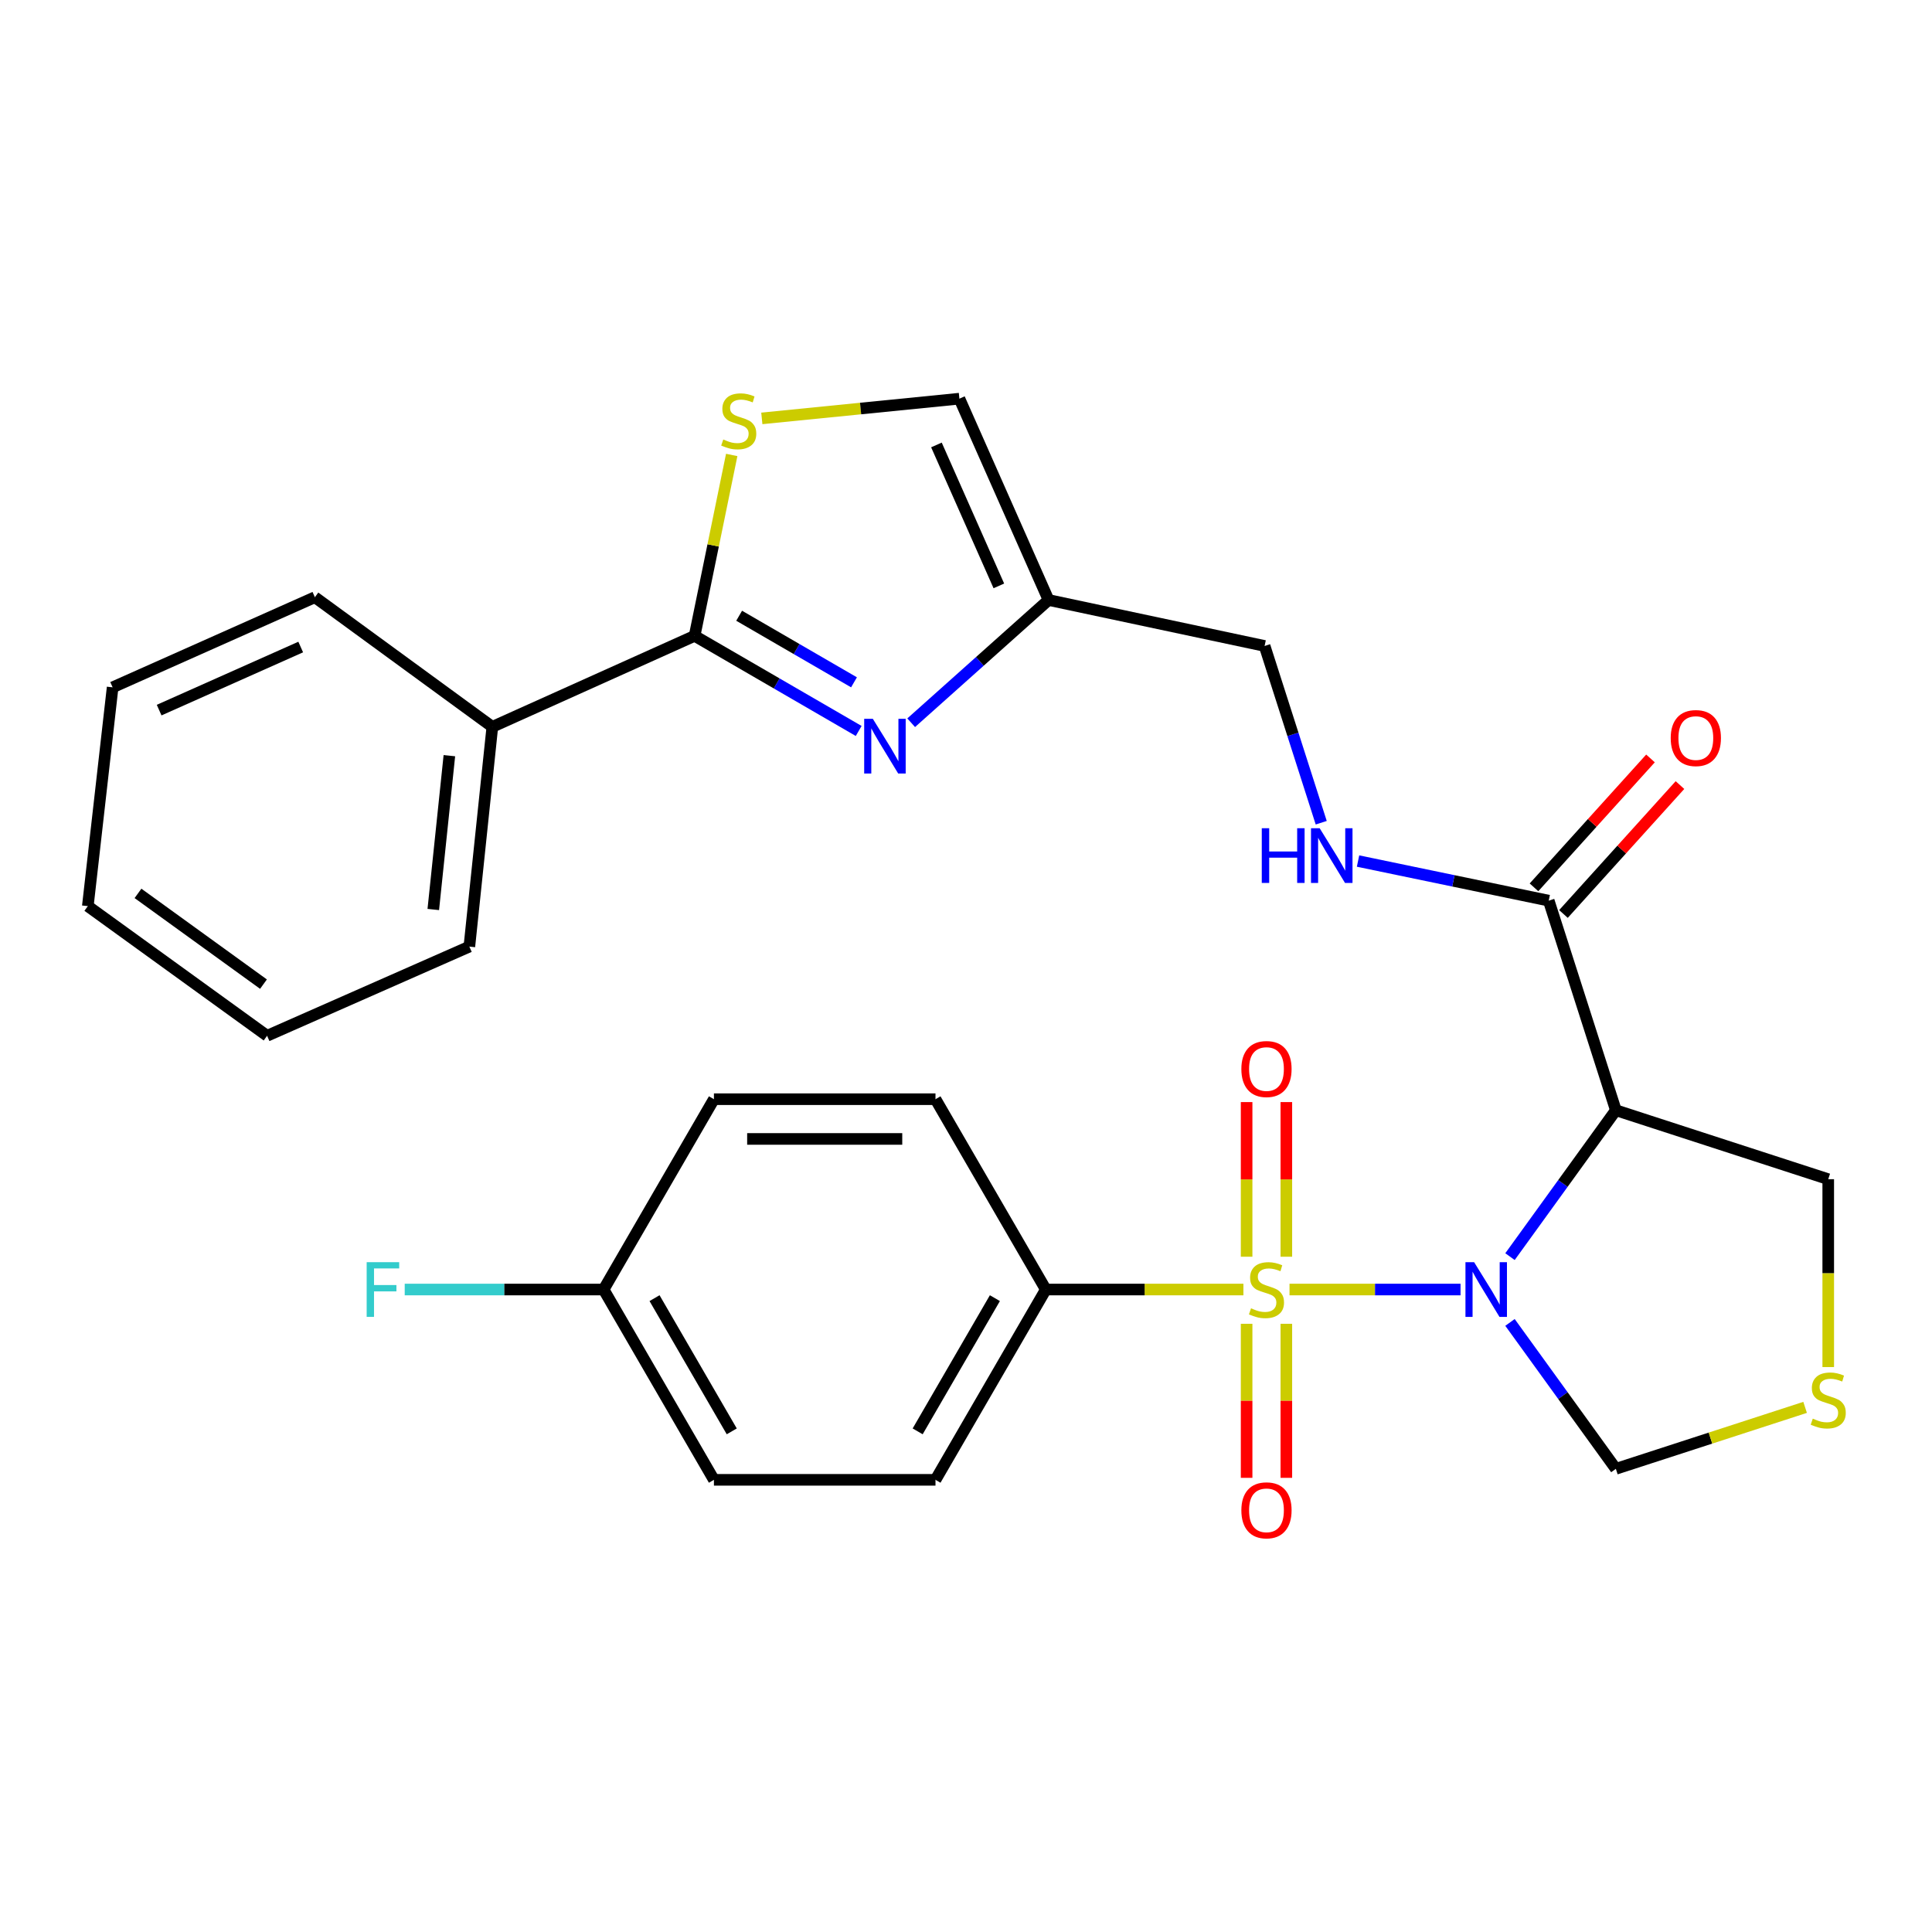 <?xml version='1.0' encoding='iso-8859-1'?>
<svg version='1.1' baseProfile='full'
              xmlns='http://www.w3.org/2000/svg'
                      xmlns:rdkit='http://www.rdkit.org/xml'
                      xmlns:xlink='http://www.w3.org/1999/xlink'
                  xml:space='preserve'
width='1000px' height='1000px' viewBox='0 0 1000 1000'>
<!-- END OF HEADER -->
<rect style='opacity:1.0;fill:#FFFFFF;stroke:none' width='1000' height='1000' x='0' y='0'> </rect>
<path class='bond-0' d='M 667.45,667.458 L 711.712,667.458' style='fill:none;fill-rule:evenodd;stroke:#CCCC00;stroke-width:6px;stroke-linecap:butt;stroke-linejoin:miter;stroke-opacity:1' />
<path class='bond-0' d='M 711.712,667.458 L 755.974,667.458' style='fill:none;fill-rule:evenodd;stroke:#0000FF;stroke-width:6px;stroke-linecap:butt;stroke-linejoin:miter;stroke-opacity:1' />
<path class='bond-7' d='M 643.591,667.458 L 592.452,667.458' style='fill:none;fill-rule:evenodd;stroke:#CCCC00;stroke-width:6px;stroke-linecap:butt;stroke-linejoin:miter;stroke-opacity:1' />
<path class='bond-7' d='M 592.452,667.458 L 541.314,667.458' style='fill:none;fill-rule:evenodd;stroke:#000000;stroke-width:6px;stroke-linecap:butt;stroke-linejoin:miter;stroke-opacity:1' />
<path class='bond-10' d='M 665.81,650.482 L 665.81,610.459' style='fill:none;fill-rule:evenodd;stroke:#CCCC00;stroke-width:6px;stroke-linecap:butt;stroke-linejoin:miter;stroke-opacity:1' />
<path class='bond-10' d='M 665.81,610.459 L 665.81,570.436' style='fill:none;fill-rule:evenodd;stroke:#FF0000;stroke-width:6px;stroke-linecap:butt;stroke-linejoin:miter;stroke-opacity:1' />
<path class='bond-10' d='M 645.243,650.482 L 645.243,610.459' style='fill:none;fill-rule:evenodd;stroke:#CCCC00;stroke-width:6px;stroke-linecap:butt;stroke-linejoin:miter;stroke-opacity:1' />
<path class='bond-10' d='M 645.243,610.459 L 645.243,570.436' style='fill:none;fill-rule:evenodd;stroke:#FF0000;stroke-width:6px;stroke-linecap:butt;stroke-linejoin:miter;stroke-opacity:1' />
<path class='bond-11' d='M 645.243,685.193 L 645.243,725.06' style='fill:none;fill-rule:evenodd;stroke:#CCCC00;stroke-width:6px;stroke-linecap:butt;stroke-linejoin:miter;stroke-opacity:1' />
<path class='bond-11' d='M 645.243,725.06 L 645.243,764.927' style='fill:none;fill-rule:evenodd;stroke:#FF0000;stroke-width:6px;stroke-linecap:butt;stroke-linejoin:miter;stroke-opacity:1' />
<path class='bond-11' d='M 665.81,685.193 L 665.81,725.06' style='fill:none;fill-rule:evenodd;stroke:#CCCC00;stroke-width:6px;stroke-linecap:butt;stroke-linejoin:miter;stroke-opacity:1' />
<path class='bond-11' d='M 665.81,725.06 L 665.81,764.927' style='fill:none;fill-rule:evenodd;stroke:#FF0000;stroke-width:6px;stroke-linecap:butt;stroke-linejoin:miter;stroke-opacity:1' />
<path class='bond-1' d='M 781.569,650.435 L 808.966,612.546' style='fill:none;fill-rule:evenodd;stroke:#0000FF;stroke-width:6px;stroke-linecap:butt;stroke-linejoin:miter;stroke-opacity:1' />
<path class='bond-1' d='M 808.966,612.546 L 836.363,574.657' style='fill:none;fill-rule:evenodd;stroke:#000000;stroke-width:6px;stroke-linecap:butt;stroke-linejoin:miter;stroke-opacity:1' />
<path class='bond-9' d='M 781.569,684.481 L 808.966,722.37' style='fill:none;fill-rule:evenodd;stroke:#0000FF;stroke-width:6px;stroke-linecap:butt;stroke-linejoin:miter;stroke-opacity:1' />
<path class='bond-9' d='M 808.966,722.37 L 836.363,760.259' style='fill:none;fill-rule:evenodd;stroke:#000000;stroke-width:6px;stroke-linecap:butt;stroke-linejoin:miter;stroke-opacity:1' />
<path class='bond-5' d='M 836.363,574.657 L 801.617,466.18' style='fill:none;fill-rule:evenodd;stroke:#000000;stroke-width:6px;stroke-linecap:butt;stroke-linejoin:miter;stroke-opacity:1' />
<path class='bond-17' d='M 836.363,574.657 L 946.292,610.351' style='fill:none;fill-rule:evenodd;stroke:#000000;stroke-width:6px;stroke-linecap:butt;stroke-linejoin:miter;stroke-opacity:1' />
<path class='bond-2' d='M 471.621,374.09 L 507.176,342.325' style='fill:none;fill-rule:evenodd;stroke:#0000FF;stroke-width:6px;stroke-linecap:butt;stroke-linejoin:miter;stroke-opacity:1' />
<path class='bond-2' d='M 507.176,342.325 L 542.73,310.56' style='fill:none;fill-rule:evenodd;stroke:#000000;stroke-width:6px;stroke-linecap:butt;stroke-linejoin:miter;stroke-opacity:1' />
<path class='bond-3' d='M 444.455,378.346 L 401.992,353.731' style='fill:none;fill-rule:evenodd;stroke:#0000FF;stroke-width:6px;stroke-linecap:butt;stroke-linejoin:miter;stroke-opacity:1' />
<path class='bond-3' d='M 401.992,353.731 L 359.528,329.115' style='fill:none;fill-rule:evenodd;stroke:#000000;stroke-width:6px;stroke-linecap:butt;stroke-linejoin:miter;stroke-opacity:1' />
<path class='bond-3' d='M 442.031,353.168 L 412.306,335.937' style='fill:none;fill-rule:evenodd;stroke:#0000FF;stroke-width:6px;stroke-linecap:butt;stroke-linejoin:miter;stroke-opacity:1' />
<path class='bond-3' d='M 412.306,335.937 L 382.582,318.707' style='fill:none;fill-rule:evenodd;stroke:#000000;stroke-width:6px;stroke-linecap:butt;stroke-linejoin:miter;stroke-opacity:1' />
<path class='bond-14' d='M 359.528,329.115 L 254.833,376.213' style='fill:none;fill-rule:evenodd;stroke:#000000;stroke-width:6px;stroke-linecap:butt;stroke-linejoin:miter;stroke-opacity:1' />
<path class='bond-31' d='M 359.528,329.115 L 369.131,282.298' style='fill:none;fill-rule:evenodd;stroke:#000000;stroke-width:6px;stroke-linecap:butt;stroke-linejoin:miter;stroke-opacity:1' />
<path class='bond-31' d='M 369.131,282.298 L 378.734,235.481' style='fill:none;fill-rule:evenodd;stroke:#CCCC00;stroke-width:6px;stroke-linecap:butt;stroke-linejoin:miter;stroke-opacity:1' />
<path class='bond-4' d='M 394.318,216.565 L 445.45,211.455' style='fill:none;fill-rule:evenodd;stroke:#CCCC00;stroke-width:6px;stroke-linecap:butt;stroke-linejoin:miter;stroke-opacity:1' />
<path class='bond-4' d='M 445.45,211.455 L 496.581,206.345' style='fill:none;fill-rule:evenodd;stroke:#000000;stroke-width:6px;stroke-linecap:butt;stroke-linejoin:miter;stroke-opacity:1' />
<path class='bond-13' d='M 801.617,466.18 L 752.269,455.928' style='fill:none;fill-rule:evenodd;stroke:#000000;stroke-width:6px;stroke-linecap:butt;stroke-linejoin:miter;stroke-opacity:1' />
<path class='bond-13' d='M 752.269,455.928 L 702.92,445.675' style='fill:none;fill-rule:evenodd;stroke:#0000FF;stroke-width:6px;stroke-linecap:butt;stroke-linejoin:miter;stroke-opacity:1' />
<path class='bond-15' d='M 809.246,473.075 L 839.398,439.716' style='fill:none;fill-rule:evenodd;stroke:#000000;stroke-width:6px;stroke-linecap:butt;stroke-linejoin:miter;stroke-opacity:1' />
<path class='bond-15' d='M 839.398,439.716 L 869.549,406.356' style='fill:none;fill-rule:evenodd;stroke:#FF0000;stroke-width:6px;stroke-linecap:butt;stroke-linejoin:miter;stroke-opacity:1' />
<path class='bond-15' d='M 793.989,459.285 L 824.14,425.925' style='fill:none;fill-rule:evenodd;stroke:#000000;stroke-width:6px;stroke-linecap:butt;stroke-linejoin:miter;stroke-opacity:1' />
<path class='bond-15' d='M 824.14,425.925 L 854.292,392.566' style='fill:none;fill-rule:evenodd;stroke:#FF0000;stroke-width:6px;stroke-linecap:butt;stroke-linejoin:miter;stroke-opacity:1' />
<path class='bond-6' d='M 542.73,310.56 L 654.555,334.348' style='fill:none;fill-rule:evenodd;stroke:#000000;stroke-width:6px;stroke-linecap:butt;stroke-linejoin:miter;stroke-opacity:1' />
<path class='bond-8' d='M 542.73,310.56 L 496.581,206.345' style='fill:none;fill-rule:evenodd;stroke:#000000;stroke-width:6px;stroke-linecap:butt;stroke-linejoin:miter;stroke-opacity:1' />
<path class='bond-8' d='M 517.003,303.255 L 484.699,230.304' style='fill:none;fill-rule:evenodd;stroke:#000000;stroke-width:6px;stroke-linecap:butt;stroke-linejoin:miter;stroke-opacity:1' />
<path class='bond-18' d='M 541.314,667.458 L 484.207,765.96' style='fill:none;fill-rule:evenodd;stroke:#000000;stroke-width:6px;stroke-linecap:butt;stroke-linejoin:miter;stroke-opacity:1' />
<path class='bond-18' d='M 514.955,671.918 L 474.981,740.869' style='fill:none;fill-rule:evenodd;stroke:#000000;stroke-width:6px;stroke-linecap:butt;stroke-linejoin:miter;stroke-opacity:1' />
<path class='bond-19' d='M 541.314,667.458 L 484.207,568.944' style='fill:none;fill-rule:evenodd;stroke:#000000;stroke-width:6px;stroke-linecap:butt;stroke-linejoin:miter;stroke-opacity:1' />
<path class='bond-12' d='M 836.363,760.259 L 885.343,744.355' style='fill:none;fill-rule:evenodd;stroke:#000000;stroke-width:6px;stroke-linecap:butt;stroke-linejoin:miter;stroke-opacity:1' />
<path class='bond-12' d='M 885.343,744.355 L 934.322,728.451' style='fill:none;fill-rule:evenodd;stroke:#CCCC00;stroke-width:6px;stroke-linecap:butt;stroke-linejoin:miter;stroke-opacity:1' />
<path class='bond-30' d='M 946.292,707.589 L 946.292,658.97' style='fill:none;fill-rule:evenodd;stroke:#CCCC00;stroke-width:6px;stroke-linecap:butt;stroke-linejoin:miter;stroke-opacity:1' />
<path class='bond-30' d='M 946.292,658.97 L 946.292,610.351' style='fill:none;fill-rule:evenodd;stroke:#000000;stroke-width:6px;stroke-linecap:butt;stroke-linejoin:miter;stroke-opacity:1' />
<path class='bond-16' d='M 683.864,425.84 L 669.21,380.094' style='fill:none;fill-rule:evenodd;stroke:#0000FF;stroke-width:6px;stroke-linecap:butt;stroke-linejoin:miter;stroke-opacity:1' />
<path class='bond-16' d='M 669.21,380.094 L 654.555,334.348' style='fill:none;fill-rule:evenodd;stroke:#000000;stroke-width:6px;stroke-linecap:butt;stroke-linejoin:miter;stroke-opacity:1' />
<path class='bond-24' d='M 254.833,376.213 L 242.939,489.957' style='fill:none;fill-rule:evenodd;stroke:#000000;stroke-width:6px;stroke-linecap:butt;stroke-linejoin:miter;stroke-opacity:1' />
<path class='bond-24' d='M 232.594,391.135 L 224.268,470.757' style='fill:none;fill-rule:evenodd;stroke:#000000;stroke-width:6px;stroke-linecap:butt;stroke-linejoin:miter;stroke-opacity:1' />
<path class='bond-25' d='M 254.833,376.213 L 162.981,309.12' style='fill:none;fill-rule:evenodd;stroke:#000000;stroke-width:6px;stroke-linecap:butt;stroke-linejoin:miter;stroke-opacity:1' />
<path class='bond-22' d='M 484.207,765.96 L 369.526,765.96' style='fill:none;fill-rule:evenodd;stroke:#000000;stroke-width:6px;stroke-linecap:butt;stroke-linejoin:miter;stroke-opacity:1' />
<path class='bond-21' d='M 484.207,568.944 L 369.526,568.944' style='fill:none;fill-rule:evenodd;stroke:#000000;stroke-width:6px;stroke-linecap:butt;stroke-linejoin:miter;stroke-opacity:1' />
<path class='bond-21' d='M 467.005,589.511 L 386.728,589.511' style='fill:none;fill-rule:evenodd;stroke:#000000;stroke-width:6px;stroke-linecap:butt;stroke-linejoin:miter;stroke-opacity:1' />
<path class='bond-20' d='M 312.431,667.458 L 369.526,568.944' style='fill:none;fill-rule:evenodd;stroke:#000000;stroke-width:6px;stroke-linecap:butt;stroke-linejoin:miter;stroke-opacity:1' />
<path class='bond-23' d='M 312.431,667.458 L 260.957,667.458' style='fill:none;fill-rule:evenodd;stroke:#000000;stroke-width:6px;stroke-linecap:butt;stroke-linejoin:miter;stroke-opacity:1' />
<path class='bond-23' d='M 260.957,667.458 L 209.482,667.458' style='fill:none;fill-rule:evenodd;stroke:#33CCCC;stroke-width:6px;stroke-linecap:butt;stroke-linejoin:miter;stroke-opacity:1' />
<path class='bond-29' d='M 312.431,667.458 L 369.526,765.96' style='fill:none;fill-rule:evenodd;stroke:#000000;stroke-width:6px;stroke-linecap:butt;stroke-linejoin:miter;stroke-opacity:1' />
<path class='bond-29' d='M 338.789,671.919 L 378.755,740.871' style='fill:none;fill-rule:evenodd;stroke:#000000;stroke-width:6px;stroke-linecap:butt;stroke-linejoin:miter;stroke-opacity:1' />
<path class='bond-27' d='M 242.939,489.957 L 138.244,536.118' style='fill:none;fill-rule:evenodd;stroke:#000000;stroke-width:6px;stroke-linecap:butt;stroke-linejoin:miter;stroke-opacity:1' />
<path class='bond-26' d='M 162.981,309.12 L 58.297,355.761' style='fill:none;fill-rule:evenodd;stroke:#000000;stroke-width:6px;stroke-linecap:butt;stroke-linejoin:miter;stroke-opacity:1' />
<path class='bond-26' d='M 155.648,334.903 L 82.37,367.551' style='fill:none;fill-rule:evenodd;stroke:#000000;stroke-width:6px;stroke-linecap:butt;stroke-linejoin:miter;stroke-opacity:1' />
<path class='bond-28' d='M 58.297,355.761 L 45.455,469.014' style='fill:none;fill-rule:evenodd;stroke:#000000;stroke-width:6px;stroke-linecap:butt;stroke-linejoin:miter;stroke-opacity:1' />
<path class='bond-32' d='M 138.244,536.118 L 45.455,469.014' style='fill:none;fill-rule:evenodd;stroke:#000000;stroke-width:6px;stroke-linecap:butt;stroke-linejoin:miter;stroke-opacity:1' />
<path class='bond-32' d='M 136.378,509.387 L 71.425,462.414' style='fill:none;fill-rule:evenodd;stroke:#000000;stroke-width:6px;stroke-linecap:butt;stroke-linejoin:miter;stroke-opacity:1' />
<path  class='atom-0' d='M 647.526 677.178
Q 647.846 677.298, 649.166 677.858
Q 650.486 678.418, 651.926 678.778
Q 653.406 679.098, 654.846 679.098
Q 657.526 679.098, 659.086 677.818
Q 660.646 676.498, 660.646 674.218
Q 660.646 672.658, 659.846 671.698
Q 659.086 670.738, 657.886 670.218
Q 656.686 669.698, 654.686 669.098
Q 652.166 668.338, 650.646 667.618
Q 649.166 666.898, 648.086 665.378
Q 647.046 663.858, 647.046 661.298
Q 647.046 657.738, 649.446 655.538
Q 651.886 653.338, 656.686 653.338
Q 659.966 653.338, 663.686 654.898
L 662.766 657.978
Q 659.366 656.578, 656.806 656.578
Q 654.046 656.578, 652.526 657.738
Q 651.006 658.858, 651.046 660.818
Q 651.046 662.338, 651.806 663.258
Q 652.606 664.178, 653.726 664.698
Q 654.886 665.218, 656.806 665.818
Q 659.366 666.618, 660.886 667.418
Q 662.406 668.218, 663.486 669.858
Q 664.606 671.458, 664.606 674.218
Q 664.606 678.138, 661.966 680.258
Q 659.366 682.338, 655.006 682.338
Q 652.486 682.338, 650.566 681.778
Q 648.686 681.258, 646.446 680.338
L 647.526 677.178
' fill='#CCCC00'/>
<path  class='atom-1' d='M 762.999 653.298
L 772.279 668.298
Q 773.199 669.778, 774.679 672.458
Q 776.159 675.138, 776.239 675.298
L 776.239 653.298
L 779.999 653.298
L 779.999 681.618
L 776.119 681.618
L 766.159 665.218
Q 764.999 663.298, 763.759 661.098
Q 762.559 658.898, 762.199 658.218
L 762.199 681.618
L 758.519 681.618
L 758.519 653.298
L 762.999 653.298
' fill='#0000FF'/>
<path  class='atom-3' d='M 451.782 372.062
L 461.062 387.062
Q 461.982 388.542, 463.462 391.222
Q 464.942 393.902, 465.022 394.062
L 465.022 372.062
L 468.782 372.062
L 468.782 400.382
L 464.902 400.382
L 454.942 383.982
Q 453.782 382.062, 452.542 379.862
Q 451.342 377.662, 450.982 376.982
L 450.982 400.382
L 447.302 400.382
L 447.302 372.062
L 451.782 372.062
' fill='#0000FF'/>
<path  class='atom-5' d='M 374.369 227.479
Q 374.689 227.599, 376.009 228.159
Q 377.329 228.719, 378.769 229.079
Q 380.249 229.399, 381.689 229.399
Q 384.369 229.399, 385.929 228.119
Q 387.489 226.799, 387.489 224.519
Q 387.489 222.959, 386.689 221.999
Q 385.929 221.039, 384.729 220.519
Q 383.529 219.999, 381.529 219.399
Q 379.009 218.639, 377.489 217.919
Q 376.009 217.199, 374.929 215.679
Q 373.889 214.159, 373.889 211.599
Q 373.889 208.039, 376.289 205.839
Q 378.729 203.639, 383.529 203.639
Q 386.809 203.639, 390.529 205.199
L 389.609 208.279
Q 386.209 206.879, 383.649 206.879
Q 380.889 206.879, 379.369 208.039
Q 377.849 209.159, 377.889 211.119
Q 377.889 212.639, 378.649 213.559
Q 379.449 214.479, 380.569 214.999
Q 381.729 215.519, 383.649 216.119
Q 386.209 216.919, 387.729 217.719
Q 389.249 218.519, 390.329 220.159
Q 391.449 221.759, 391.449 224.519
Q 391.449 228.439, 388.809 230.559
Q 386.209 232.639, 381.849 232.639
Q 379.329 232.639, 377.409 232.079
Q 375.529 231.559, 373.289 230.639
L 374.369 227.479
' fill='#CCCC00'/>
<path  class='atom-11' d='M 642.526 553.325
Q 642.526 546.525, 645.886 542.725
Q 649.246 538.925, 655.526 538.925
Q 661.806 538.925, 665.166 542.725
Q 668.526 546.525, 668.526 553.325
Q 668.526 560.205, 665.126 564.125
Q 661.726 568.005, 655.526 568.005
Q 649.286 568.005, 645.886 564.125
Q 642.526 560.245, 642.526 553.325
M 655.526 564.805
Q 659.846 564.805, 662.166 561.925
Q 664.526 559.005, 664.526 553.325
Q 664.526 547.765, 662.166 544.965
Q 659.846 542.125, 655.526 542.125
Q 651.206 542.125, 648.846 544.925
Q 646.526 547.725, 646.526 553.325
Q 646.526 559.045, 648.846 561.925
Q 651.206 564.805, 655.526 564.805
' fill='#FF0000'/>
<path  class='atom-12' d='M 642.526 781.739
Q 642.526 774.939, 645.886 771.139
Q 649.246 767.339, 655.526 767.339
Q 661.806 767.339, 665.166 771.139
Q 668.526 774.939, 668.526 781.739
Q 668.526 788.619, 665.126 792.539
Q 661.726 796.419, 655.526 796.419
Q 649.286 796.419, 645.886 792.539
Q 642.526 788.659, 642.526 781.739
M 655.526 793.219
Q 659.846 793.219, 662.166 790.339
Q 664.526 787.419, 664.526 781.739
Q 664.526 776.179, 662.166 773.379
Q 659.846 770.539, 655.526 770.539
Q 651.206 770.539, 648.846 773.339
Q 646.526 776.139, 646.526 781.739
Q 646.526 787.459, 648.846 790.339
Q 651.206 793.219, 655.526 793.219
' fill='#FF0000'/>
<path  class='atom-13' d='M 938.292 734.284
Q 938.612 734.404, 939.932 734.964
Q 941.252 735.524, 942.692 735.884
Q 944.172 736.204, 945.612 736.204
Q 948.292 736.204, 949.852 734.924
Q 951.412 733.604, 951.412 731.324
Q 951.412 729.764, 950.612 728.804
Q 949.852 727.844, 948.652 727.324
Q 947.452 726.804, 945.452 726.204
Q 942.932 725.444, 941.412 724.724
Q 939.932 724.004, 938.852 722.484
Q 937.812 720.964, 937.812 718.404
Q 937.812 714.844, 940.212 712.644
Q 942.652 710.444, 947.452 710.444
Q 950.732 710.444, 954.452 712.004
L 953.532 715.084
Q 950.132 713.684, 947.572 713.684
Q 944.812 713.684, 943.292 714.844
Q 941.772 715.964, 941.812 717.924
Q 941.812 719.444, 942.572 720.364
Q 943.372 721.284, 944.492 721.804
Q 945.652 722.324, 947.572 722.924
Q 950.132 723.724, 951.652 724.524
Q 953.172 725.324, 954.252 726.964
Q 955.372 728.564, 955.372 731.324
Q 955.372 735.244, 952.732 737.364
Q 950.132 739.444, 945.772 739.444
Q 943.252 739.444, 941.332 738.884
Q 939.452 738.364, 937.212 737.444
L 938.292 734.284
' fill='#CCCC00'/>
<path  class='atom-14' d='M 653.093 428.688
L 656.933 428.688
L 656.933 440.728
L 671.413 440.728
L 671.413 428.688
L 675.253 428.688
L 675.253 457.008
L 671.413 457.008
L 671.413 443.928
L 656.933 443.928
L 656.933 457.008
L 653.093 457.008
L 653.093 428.688
' fill='#0000FF'/>
<path  class='atom-14' d='M 683.053 428.688
L 692.333 443.688
Q 693.253 445.168, 694.733 447.848
Q 696.213 450.528, 696.293 450.688
L 696.293 428.688
L 700.053 428.688
L 700.053 457.008
L 696.173 457.008
L 686.213 440.608
Q 685.053 438.688, 683.813 436.488
Q 682.613 434.288, 682.253 433.608
L 682.253 457.008
L 678.573 457.008
L 678.573 428.688
L 683.053 428.688
' fill='#0000FF'/>
<path  class='atom-16' d='M 864.759 382.017
Q 864.759 375.217, 868.119 371.417
Q 871.479 367.617, 877.759 367.617
Q 884.039 367.617, 887.399 371.417
Q 890.759 375.217, 890.759 382.017
Q 890.759 388.897, 887.359 392.817
Q 883.959 396.697, 877.759 396.697
Q 871.519 396.697, 868.119 392.817
Q 864.759 388.937, 864.759 382.017
M 877.759 393.497
Q 882.079 393.497, 884.399 390.617
Q 886.759 387.697, 886.759 382.017
Q 886.759 376.457, 884.399 373.657
Q 882.079 370.817, 877.759 370.817
Q 873.439 370.817, 871.079 373.617
Q 868.759 376.417, 868.759 382.017
Q 868.759 387.737, 871.079 390.617
Q 873.439 393.497, 877.759 393.497
' fill='#FF0000'/>
<path  class='atom-24' d='M 189.787 653.298
L 206.627 653.298
L 206.627 656.538
L 193.587 656.538
L 193.587 665.138
L 205.187 665.138
L 205.187 668.418
L 193.587 668.418
L 193.587 681.618
L 189.787 681.618
L 189.787 653.298
' fill='#33CCCC'/>
</svg>
